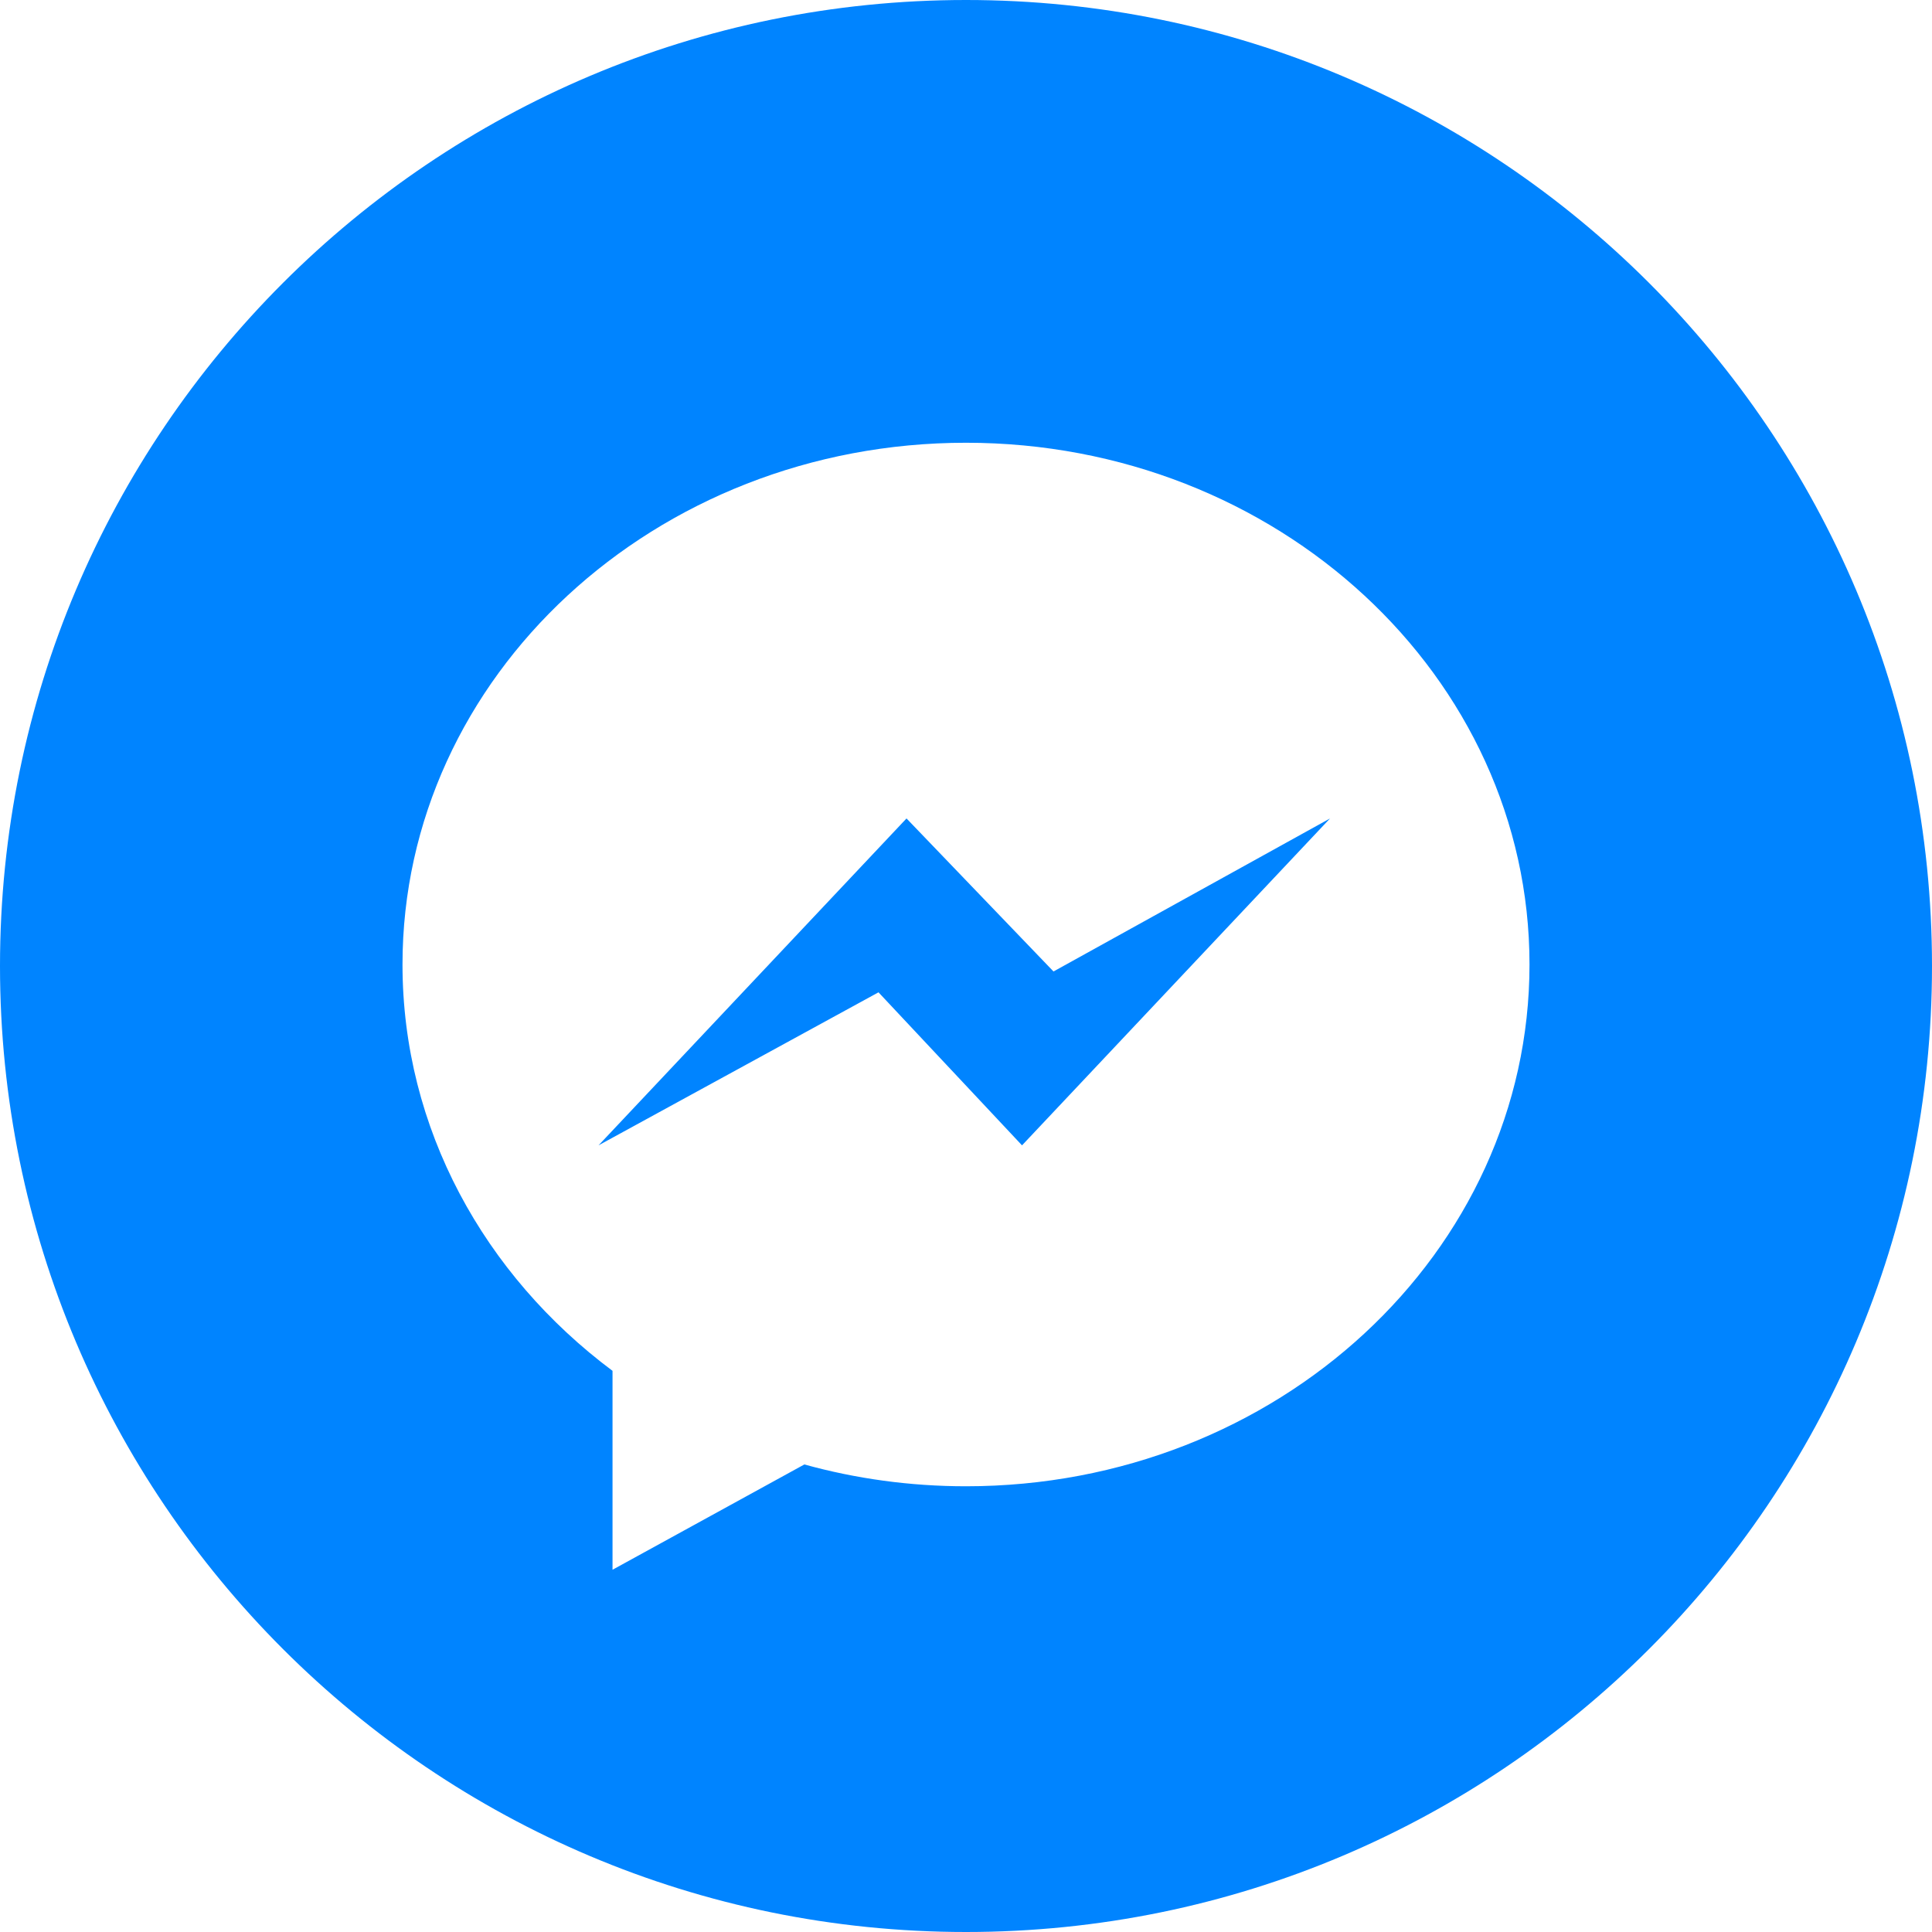 <svg width="24" height="24" xmlns="http://www.w3.org/2000/svg" fill="#0084FF" fill-rule="evenodd" clip-rule="evenodd"><path d="M12 0c-6.626 0-12 5.372-12 12 0 6.627 5.374 12 12 12 6.627 0 12-5.373 12-12 0-6.628-5.373-12-12-12zm0 5.5c-3.866 0-7 2.902-7 6.481 0 2.04 1.018 3.86 2.609 5.048v2.471l2.383-1.308c.636.176 1.31.271 2.008.271 3.866 0 7-2.902 7-6.482 0-3.579-3.134-6.481-7-6.481zm.696 8.728l-1.783-1.901-3.478 1.901 3.826-4.061 1.826 1.901 3.435-1.901-3.826 4.061z"/></svg>